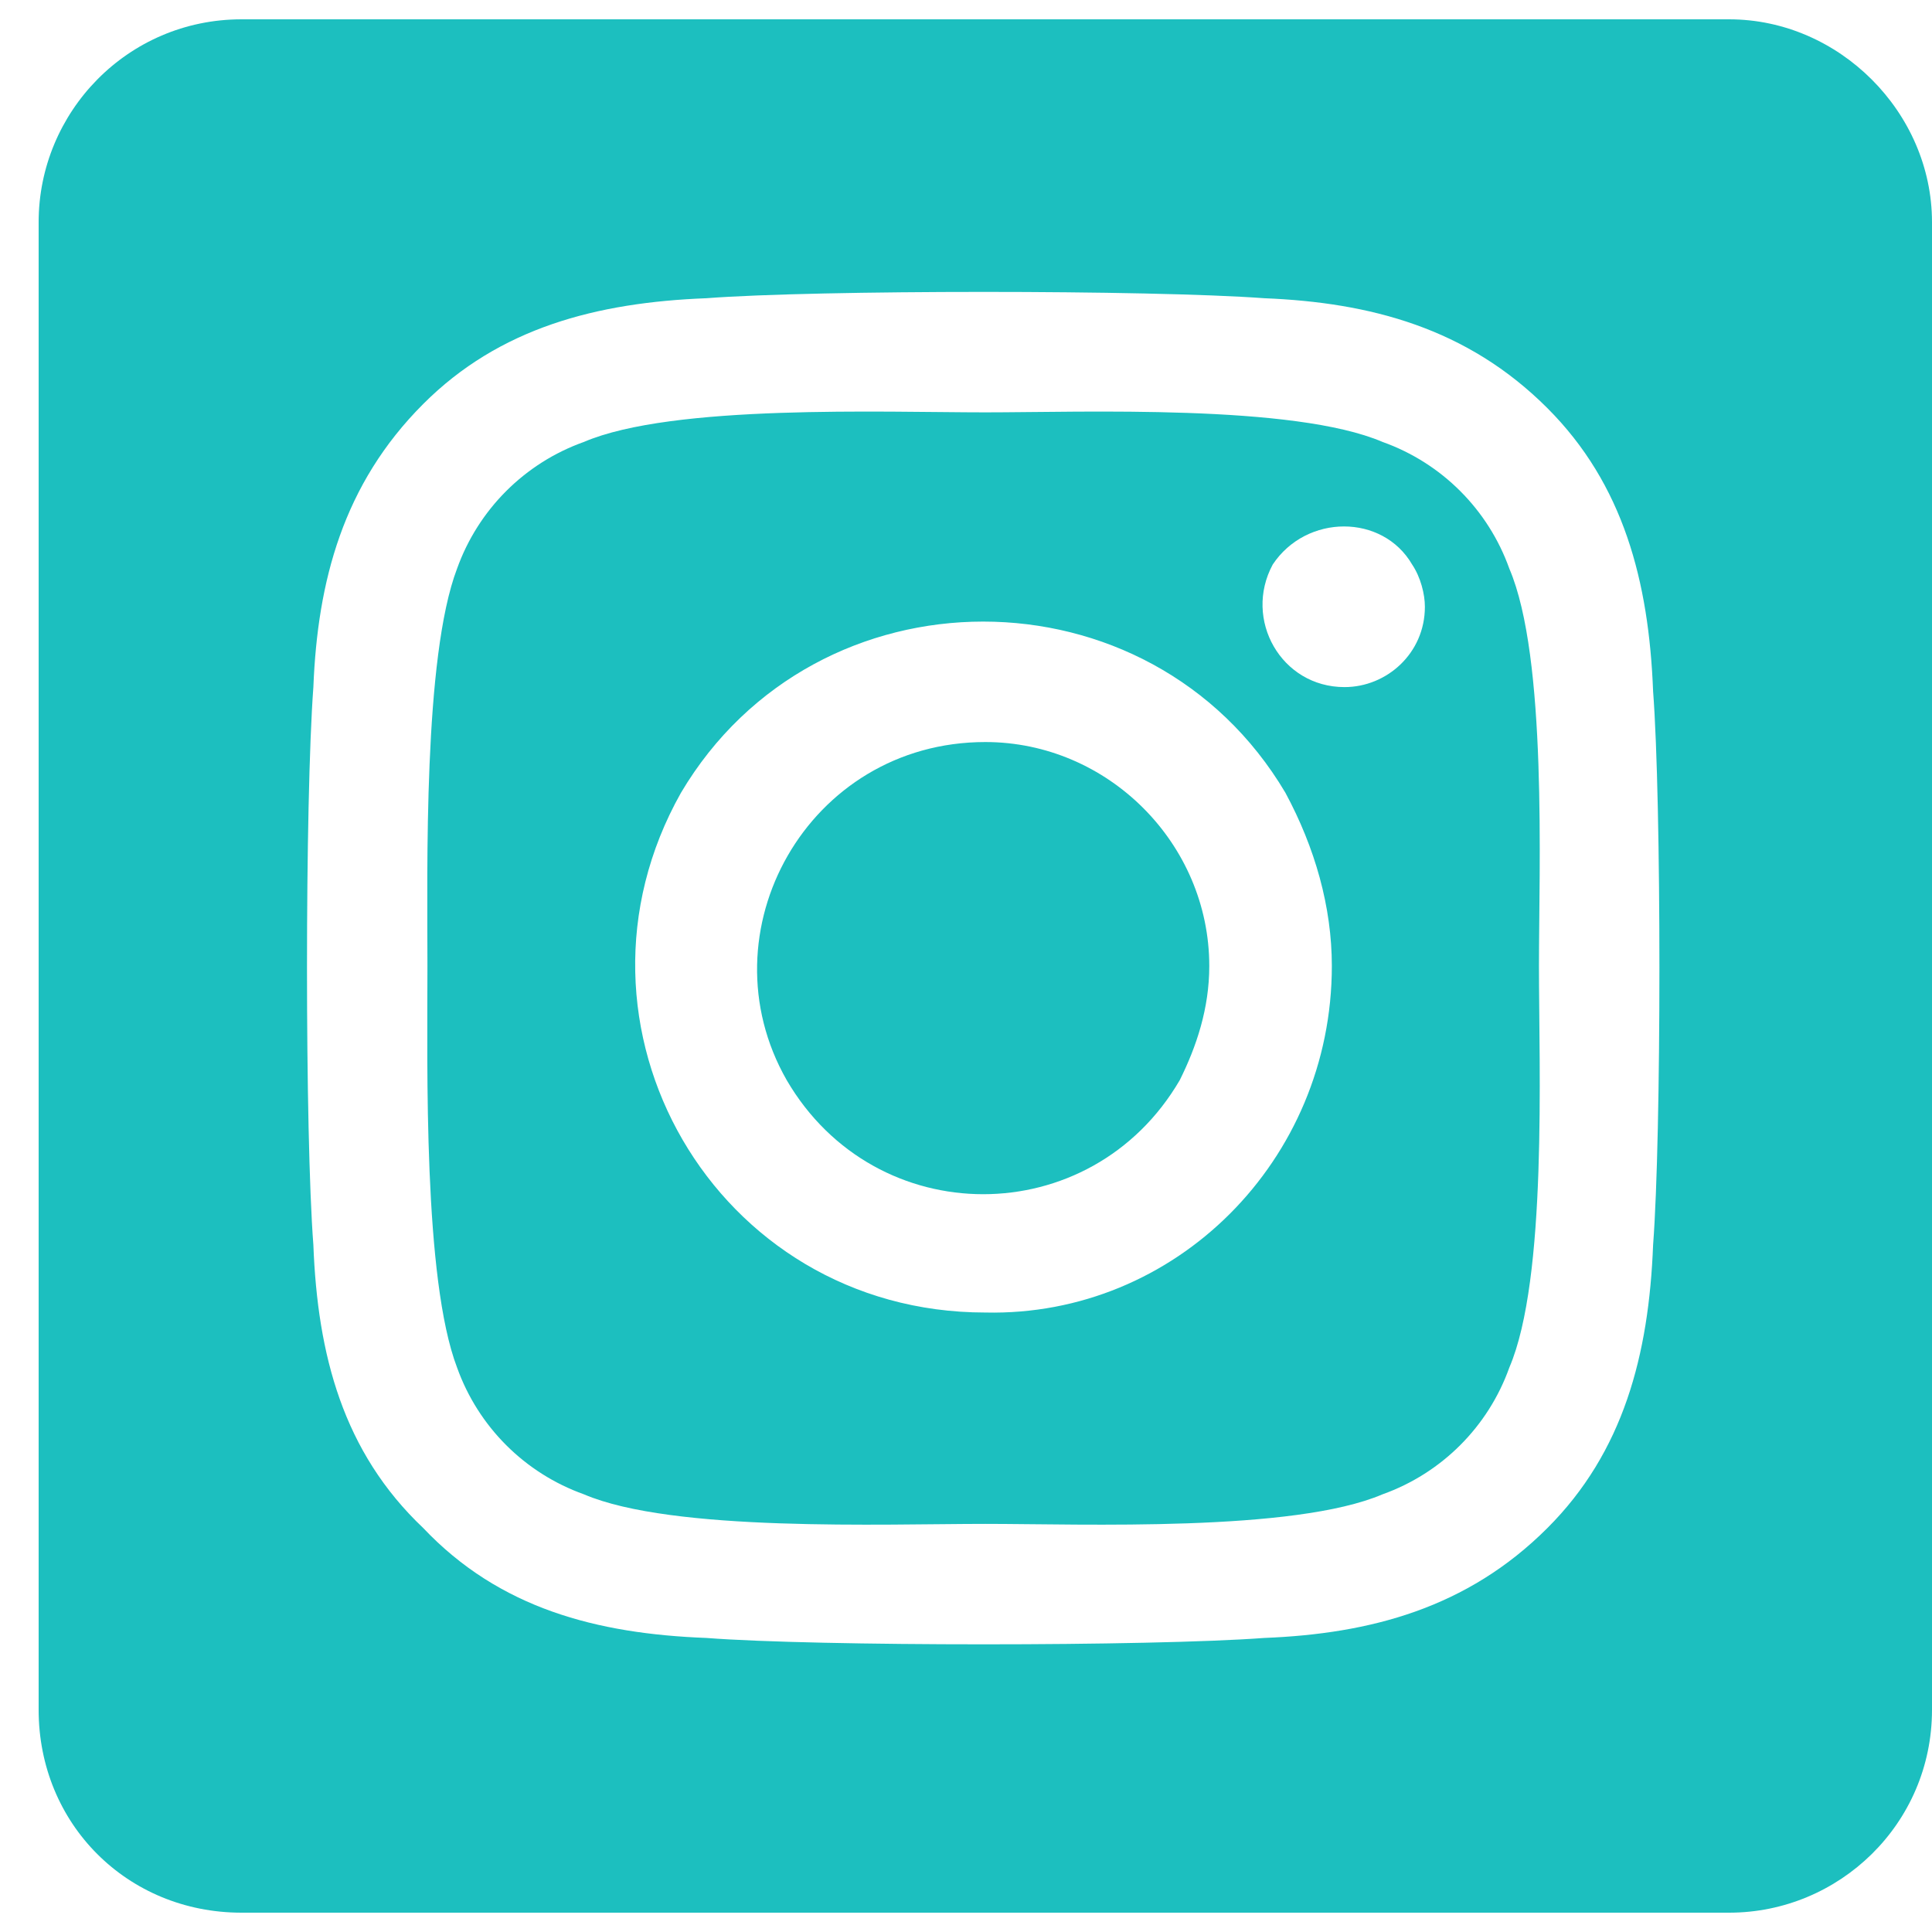 <svg width="25" height="25" viewBox="0 0 25 25" fill="none" xmlns="http://www.w3.org/2000/svg">
<path d="M12.75 9.602C14.336 9.602 15.648 10.914 15.648 12.5C15.648 13.047 15.484 13.539 15.266 13.977C14.117 15.945 11.328 15.945 10.18 13.977C9.086 12.062 10.453 9.602 12.75 9.602ZM19.531 7.359C20.023 8.508 19.914 11.242 19.914 12.5C19.914 13.812 20.023 16.547 19.531 17.695C19.258 18.461 18.656 19.062 17.891 19.336C16.742 19.828 14.008 19.719 12.75 19.719C11.438 19.719 8.703 19.828 7.555 19.336C6.789 19.062 6.188 18.461 5.914 17.695C5.477 16.547 5.531 13.812 5.531 12.5C5.531 11.242 5.477 8.508 5.914 7.359C6.188 6.594 6.789 5.992 7.555 5.719C8.703 5.227 11.438 5.336 12.75 5.336C14.008 5.336 16.742 5.227 17.891 5.719C18.656 5.992 19.258 6.594 19.531 7.359ZM12.75 16.984C15.211 17.039 17.234 15.016 17.234 12.5C17.234 11.734 17.016 10.969 16.633 10.258C14.883 7.305 10.562 7.305 8.812 10.258C7.117 13.266 9.25 16.984 12.75 16.984ZM17.398 8.891C17.945 8.891 18.438 8.453 18.438 7.852C18.438 7.688 18.383 7.469 18.273 7.305C17.891 6.648 16.906 6.648 16.469 7.305C16.086 8.016 16.578 8.891 17.398 8.891ZM22.375 0.25C23.797 0.25 25 1.453 25 2.875V22.125C25 23.602 23.797 24.75 22.375 24.75H3.125C1.648 24.75 0.5 23.602 0.5 22.125V2.875C0.5 1.453 1.648 0.25 3.125 0.25H22.375ZM21.391 16.109C21.5 14.688 21.5 10.367 21.391 8.945C21.336 7.523 21.008 6.266 20.023 5.281C18.984 4.242 17.727 3.914 16.359 3.859C14.883 3.75 10.562 3.75 9.141 3.859C7.719 3.914 6.461 4.242 5.477 5.227C4.438 6.266 4.109 7.523 4.055 8.891C3.945 10.367 3.945 14.688 4.055 16.109C4.109 17.531 4.438 18.789 5.477 19.773C6.461 20.812 7.719 21.141 9.141 21.195C10.562 21.305 14.883 21.305 16.359 21.195C17.727 21.141 18.984 20.812 20.023 19.773C21.008 18.789 21.336 17.531 21.391 16.109Z" fill="#1CBFBF"/>
</svg>
